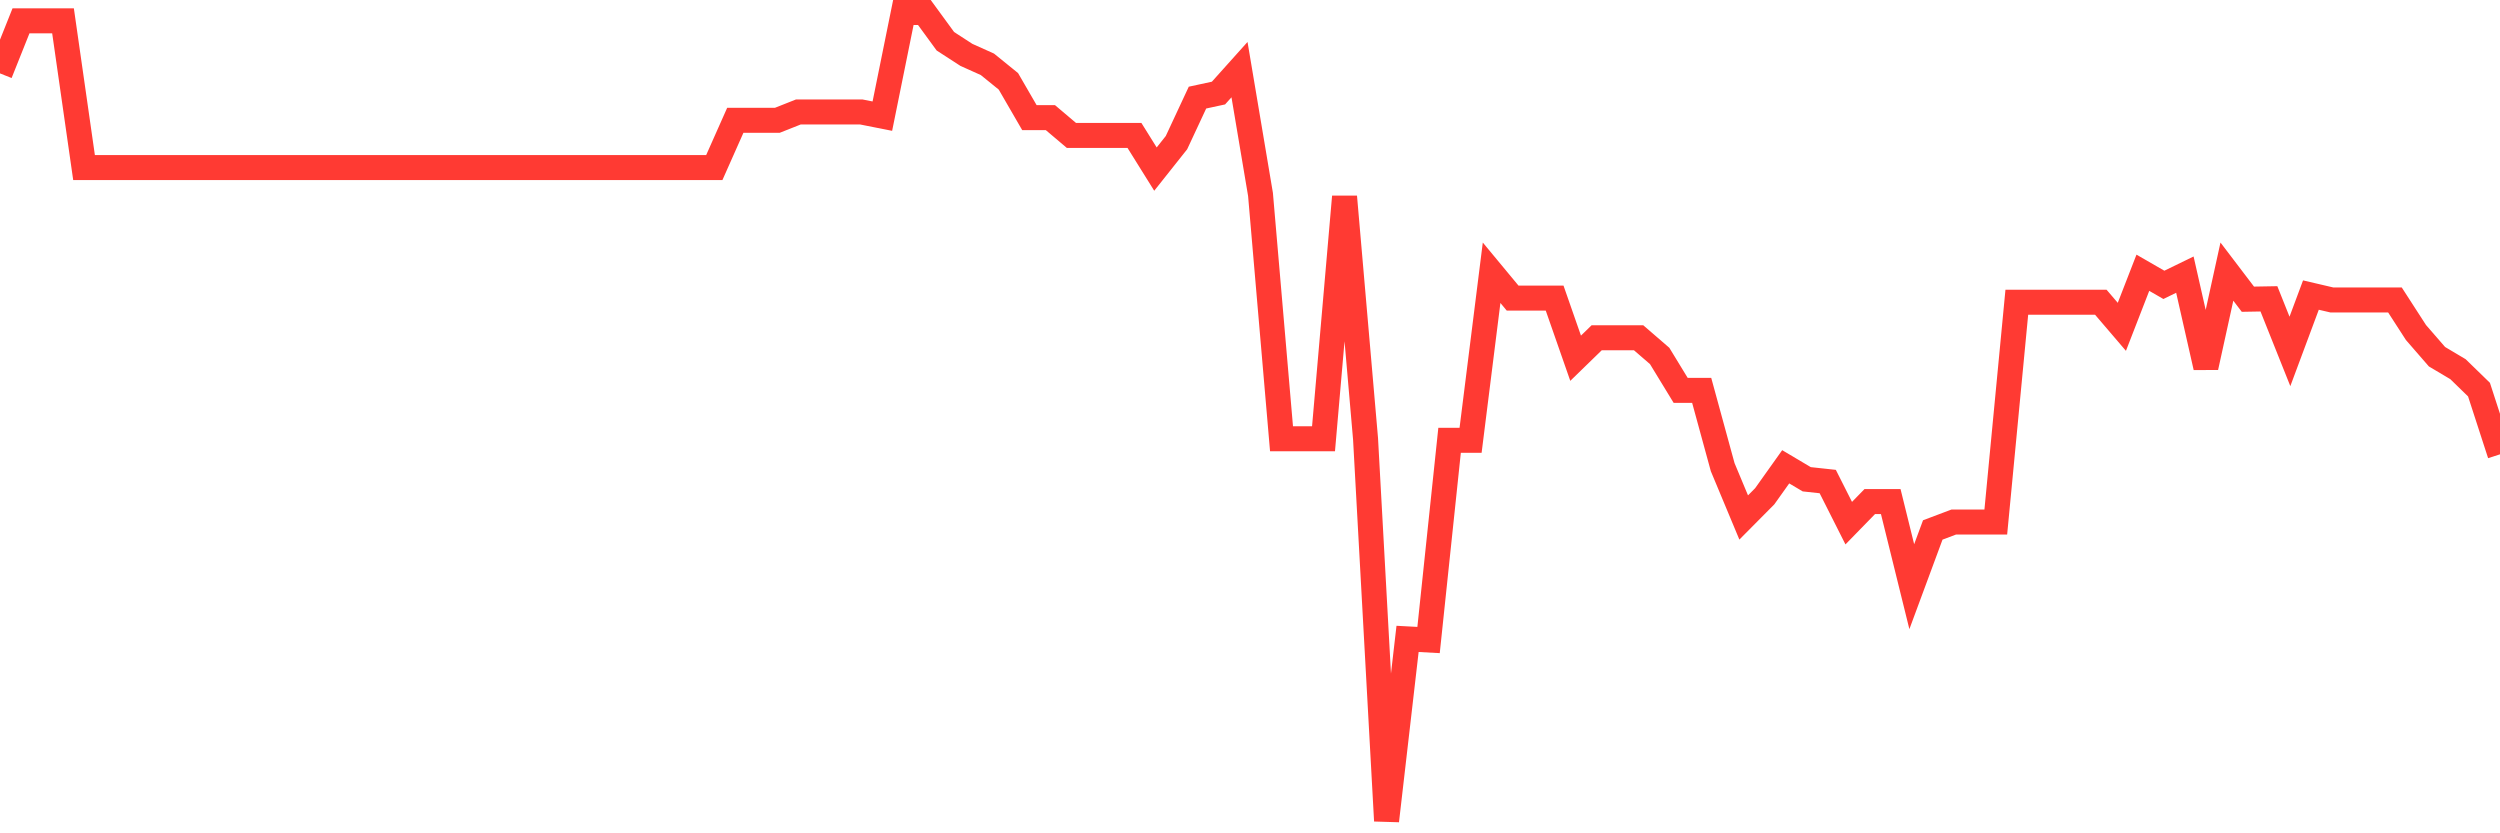 <svg
  xmlns="http://www.w3.org/2000/svg"
  xmlns:xlink="http://www.w3.org/1999/xlink"
  width="120"
  height="40"
  viewBox="0 0 120 40"
  preserveAspectRatio="none"
>
  <polyline
    points="0,3.523 1.008,0.999 2.017,0.999 3.025,0.999 4.034,8.044 5.042,8.044 6.05,8.044 7.059,8.044 8.067,8.044 9.076,8.044 10.084,8.044 11.092,8.044 12.101,8.044 13.109,8.044 14.118,8.044 15.126,8.044 16.134,8.044 17.143,8.044 18.151,8.044 19.16,8.044 20.168,8.044 21.176,8.044 22.185,8.044 23.193,8.044 24.202,8.044 25.21,8.044 26.218,8.044 27.227,8.044 28.235,8.044 29.244,8.044 30.252,8.044 31.261,8.044 32.269,8.044 33.277,8.044 34.286,8.044 35.294,5.775 36.303,5.775 37.311,5.775 38.319,5.375 39.328,5.375 40.336,5.375 41.345,5.375 42.353,5.575 43.361,0.6 44.37,0.6 45.378,1.98 46.387,2.634 47.395,3.087 48.403,3.904 49.412,5.647 50.42,5.647 51.429,6.501 52.437,6.501 53.445,6.501 54.454,6.501 55.462,8.117 56.471,6.846 57.479,4.685 58.487,4.467 59.496,3.342 60.504,9.333 61.513,21.062 62.521,21.062 63.529,21.062 64.538,9.442 65.546,21.062 66.555,39.4 67.563,30.667 68.571,30.721 69.58,21.135 70.588,21.135 71.597,13.092 72.605,14.308 73.613,14.308 74.622,14.308 75.63,17.195 76.639,16.214 77.647,16.214 78.655,16.214 79.664,17.086 80.672,18.738 81.681,18.738 82.689,22.424 83.697,24.839 84.706,23.822 85.714,22.406 86.723,23.005 87.731,23.114 88.739,25.111 89.748,24.076 90.756,24.076 91.765,28.161 92.773,25.438 93.782,25.057 94.79,25.057 95.798,25.057 96.807,14.508 97.815,14.508 98.824,14.508 99.832,14.508 100.84,14.508 101.849,15.688 102.857,13.092 103.866,13.673 104.874,13.182 105.882,17.631 106.891,13.037 107.899,14.362 108.908,14.344 109.916,16.868 110.924,14.163 111.933,14.399 112.941,14.399 113.95,14.399 114.958,14.399 115.966,15.96 116.975,17.122 117.983,17.721 118.992,18.702 120,21.807"
    fill="none"
    stroke="#ff3a33"
    stroke-width="1.2"
  >
  </polyline>
</svg>